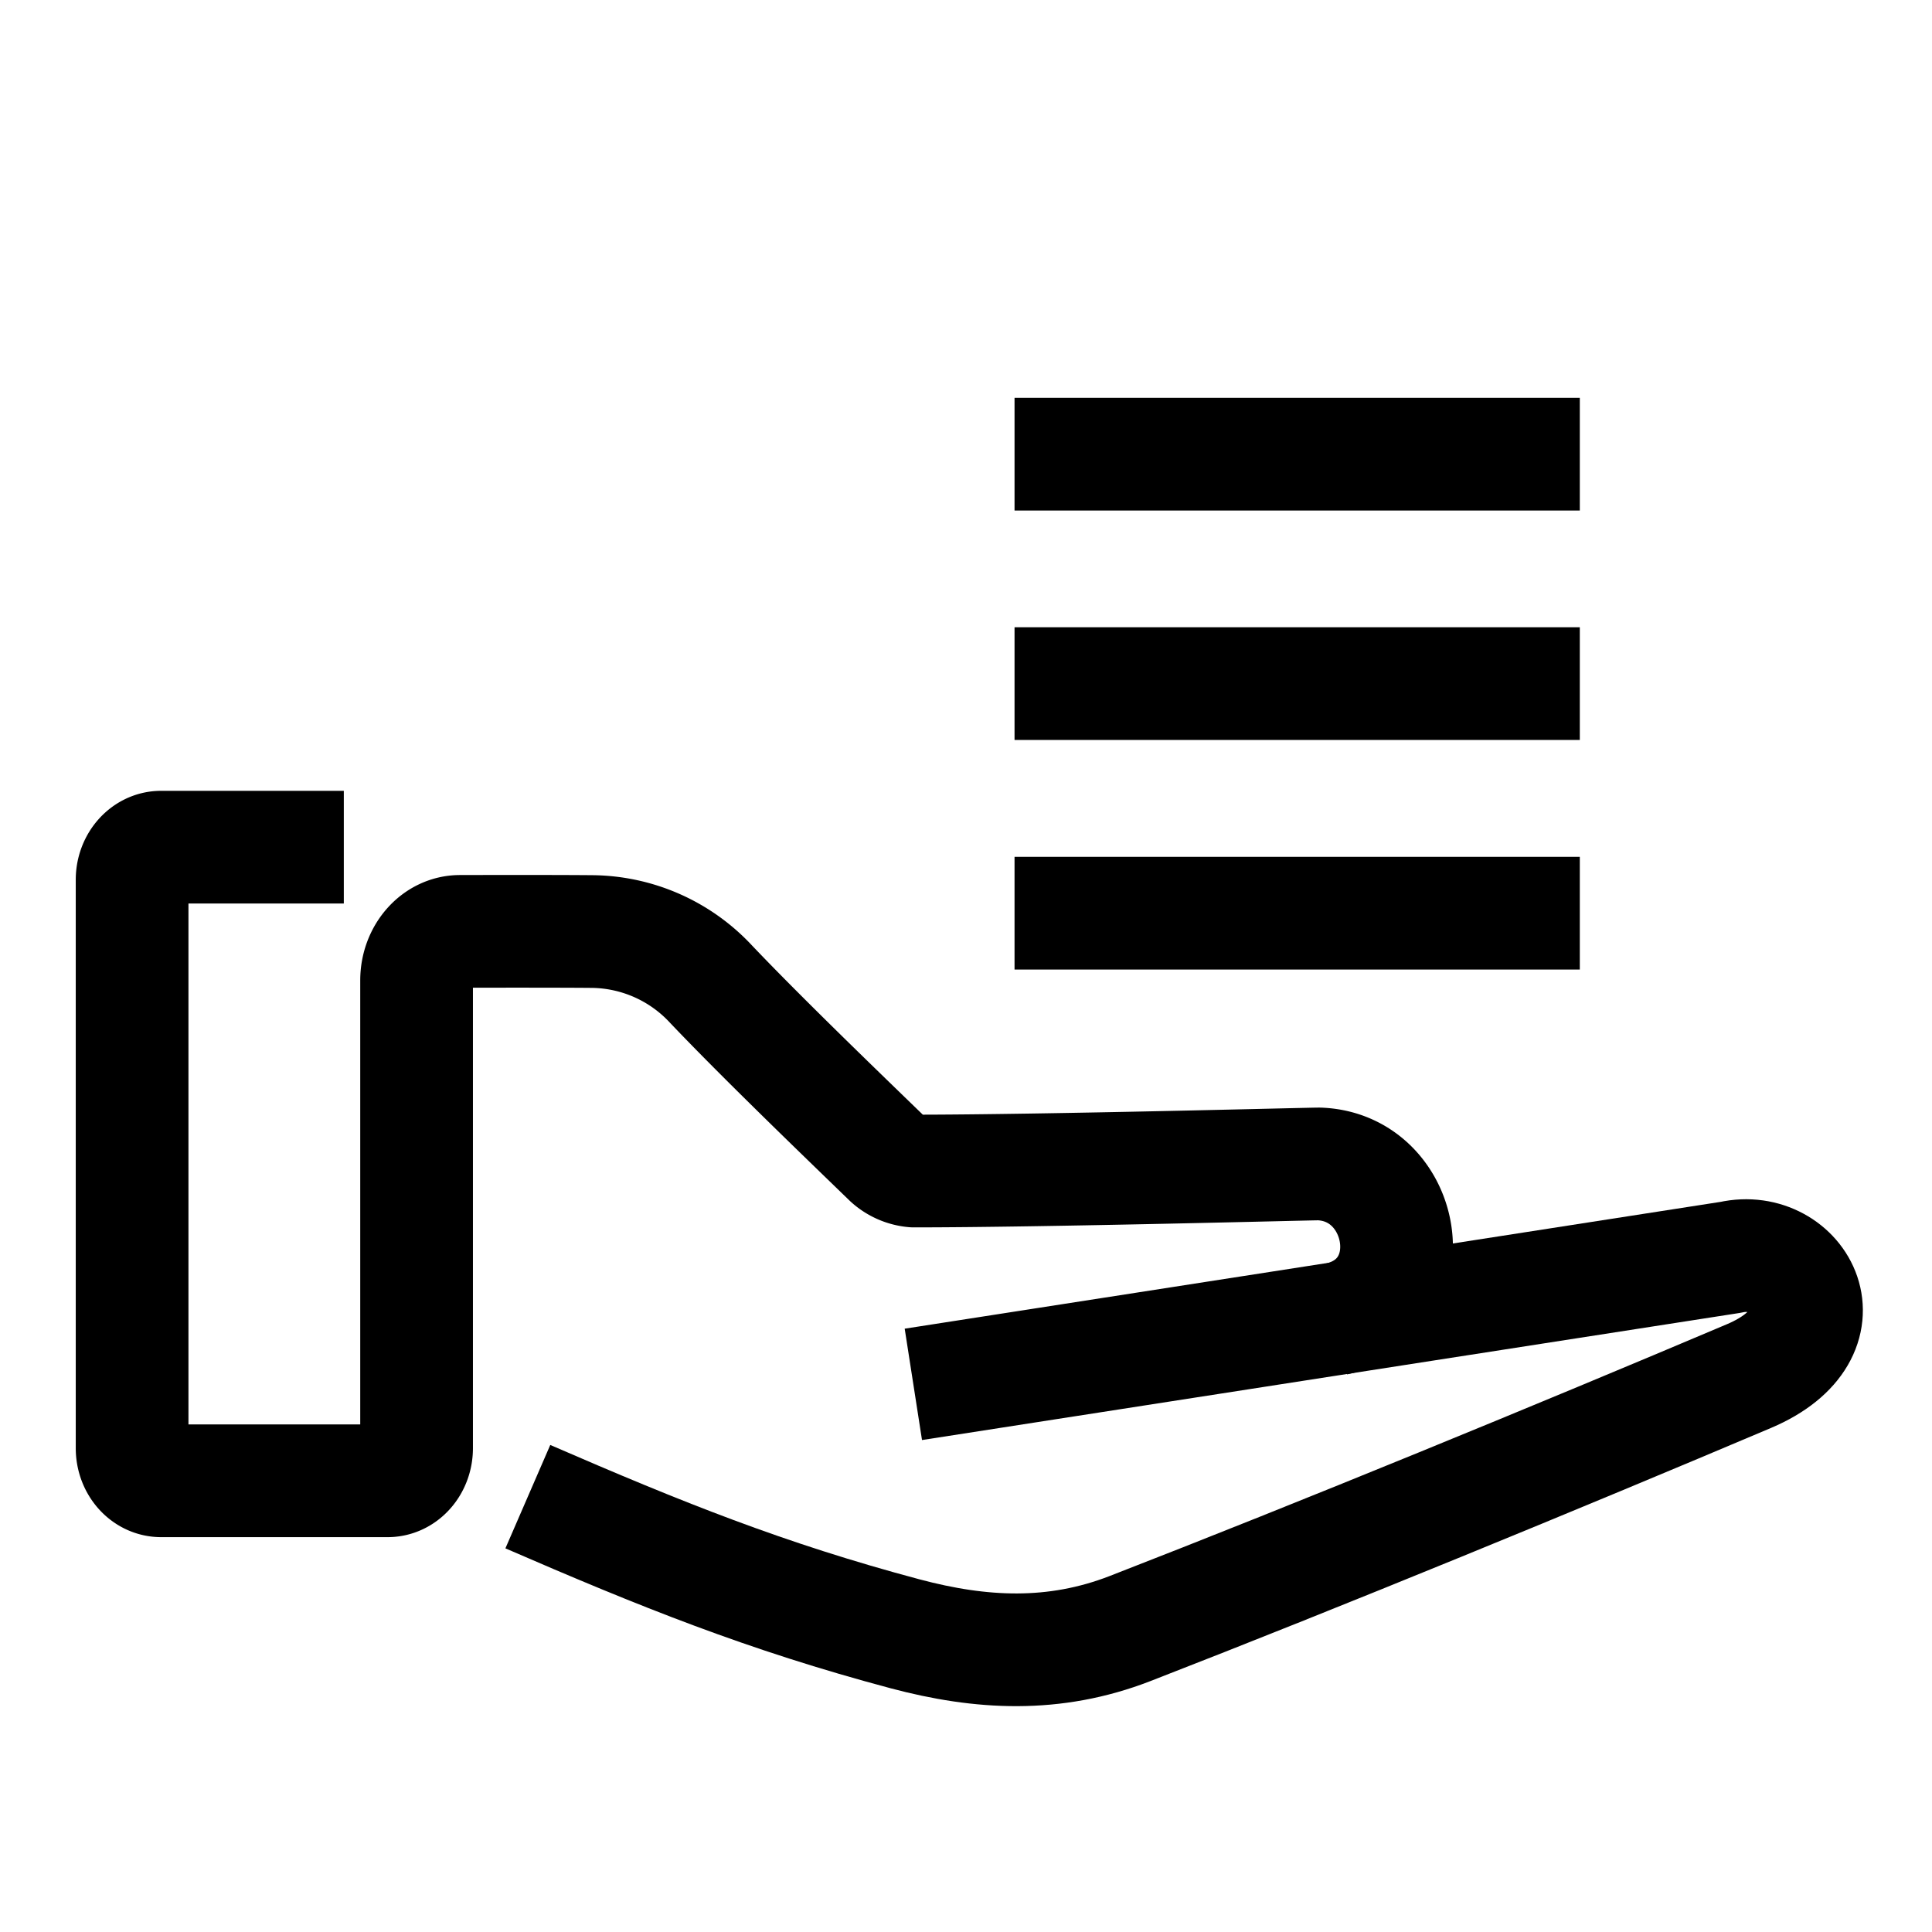 <svg width="24" height="24" viewBox="0 0 24 24" xmlns="http://www.w3.org/2000/svg"><g stroke="currentColor" stroke-width="1.4" fill="none" fill-rule="evenodd"><path d="M6.557 18.592c1.648.715 2.955 1.242 4.687 1.704.939.25 1.85.301 2.795-.066 2.374-.922 5.337-2.14 7.69-3.137 1.27-.54.619-1.665-.23-1.474l-10.153 1.578" stroke-linejoin="round"/><path d="M16.59 16.388c1.173-.246.892-1.887-.201-1.929-.074-.002-3.425.088-5.037.088a.53.53 0 01-.312-.136c-.605-.586-1.574-1.52-2.204-2.182a2.043 2.043 0 00-1.469-.657c-.428-.004-1.218-.003-1.652-.002-.299 0-.54.273-.54.609v5.81c0 .225-.161.406-.36.406H2.002c-.2 0-.361-.181-.361-.406v-7.06c0-.223.162-.405.36-.405h2.27" stroke-linejoin="round"/><path d="M12.603 8.492h7.022M12.603 5.642h7.022M12.603 11.344h7.022"/></g></svg>

